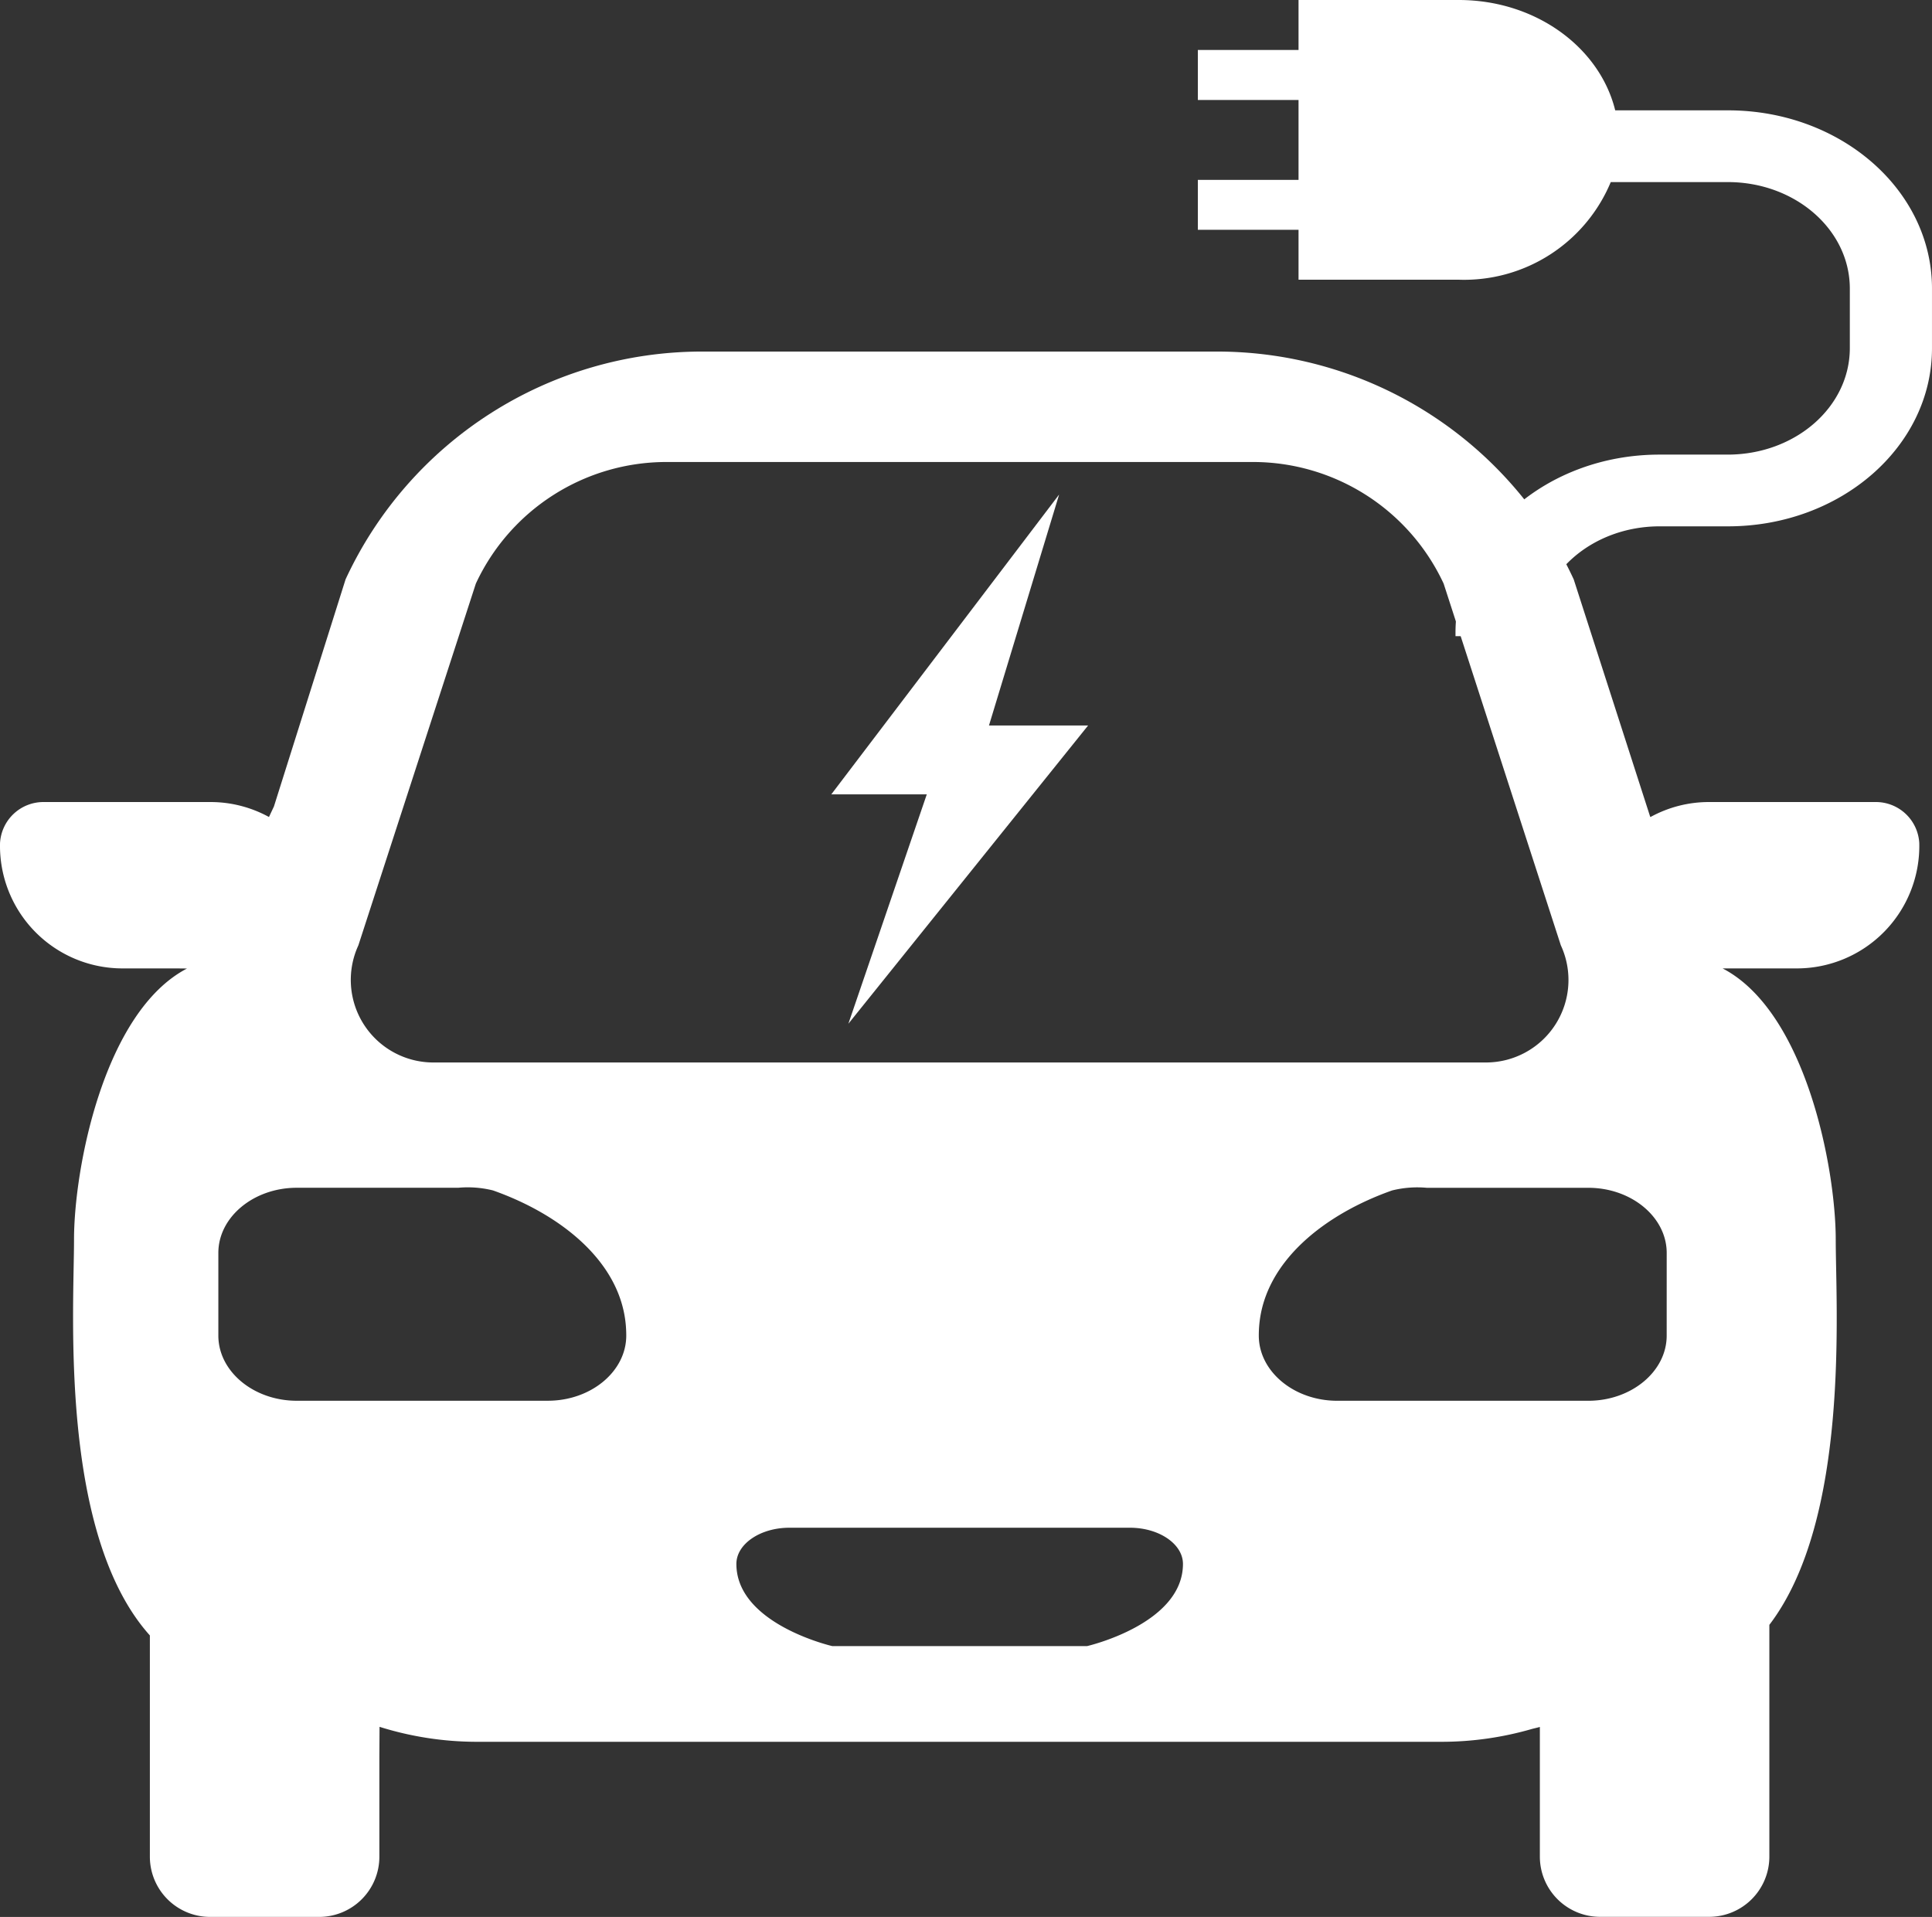 <svg xmlns="http://www.w3.org/2000/svg" width="124.397" height="123.447" viewBox="0 0 124.397 123.447">
  <rect x="0" y="0" width="124.397" height="123.447" fill="#333333" stroke="none"/>
  <g id="グループ_1819" data-name="グループ 1819" transform="translate(-829.049 -4759.553)">
    <path id="パス_2877" data-name="パス 2877" d="M80.176,44.975H90.491a10.229,10.229,0,0,0,9.788-6.287h7.548c4.335.006,7.838,3.066,7.845,6.849v3.853c-.007,3.783-3.507,6.838-7.845,6.848h-4.41c-7.259,0-13.135,5.137-13.135,11.47v.221h5.29v-.221c.007-3.783,3.51-6.844,7.845-6.851h4.41c7.257,0,13.135-5.133,13.135-11.466V45.538c0-6.337-5.876-11.47-13.135-11.47h-7.261c-1-4.062-5.126-7.106-10.076-7.106H80.176v3.217H73.693V33.4h6.483v5.146H73.693V41.76h6.483Z" transform="translate(832.483 4732.591)" fill="#fff"/>
    <path id="パス_2878" data-name="パス 2878" d="M155.439,70.894a2.8,2.8,0,0,0-2.843-2.64H141.884a7.8,7.8,0,0,0-3.689.931c-.026.013-.052.02-.077.033l-4.928-15.3a25.291,25.291,0,0,0-22.954-14.674H77.066A25.291,25.291,0,0,0,54.112,53.913L49.5,68.536l-.321.682a7.817,7.817,0,0,0-3.761-.964H34.706a2.8,2.8,0,0,0-2.843,2.64,7.888,7.888,0,0,0,7.864,8.074h3.51l.664.007c-5.347,2.791-7.274,12.867-7.274,17.458,0,4.526-.973,18.959,4.884,25.491v14.258a3.879,3.879,0,0,0,3.868,3.868h7.043a3.878,3.878,0,0,0,3.866-3.868v-6.473l.011-1.9a20.942,20.942,0,0,0,6.3.964h62.1a20.918,20.918,0,0,0,5.81-.83c.168-.044.337-.079.5-.127v8.361a3.879,3.879,0,0,0,3.866,3.868h7.045a3.879,3.879,0,0,0,3.866-3.868V121.241c5.2-6.816,4.274-20.44,4.274-24.807,0-4.595-1.929-14.683-7.285-17.466h4.8a7.888,7.888,0,0,0,7.864-8.074m-100.5,6.578L62.5,54.186a13.534,13.534,0,0,1,12.248-7.83H112.56a13.544,13.544,0,0,1,12.253,7.83l7.546,23.294a5.313,5.313,0,0,1-4.82,7.546H59.768a5.317,5.317,0,0,1-4.827-7.554M67.134,106.81H50.968c-2.777,0-5.048-1.888-5.048-4.195V97.289c0-2.307,2.271-4.195,5.048-4.195h10.4a6.74,6.74,0,0,1,2.235.171c4.32,1.527,8.155,4.534,8.546,8.608.024.247.035.494.035.741,0,2.307-2.271,4.195-5.048,4.195m34.723,15.8H93.68l-.03,0-.028,0H85.446s-6.171-1.414-6.171-5.29c0-1.283,1.536-2.332,3.415-2.332H93.623l.028,0,.03,0h10.933c1.879,0,3.415,1.049,3.415,2.332,0,3.876-6.171,5.29-6.171,5.29m37.317-19.993c0,2.307-2.272,4.195-5.048,4.195H117.96c-2.777,0-5.048-1.888-5.048-4.195,0-.247.011-.494.035-.741.391-4.075,4.226-7.082,8.546-8.608a6.739,6.739,0,0,1,2.235-.171h10.4c2.777,0,5.048,1.888,5.048,4.195Z" transform="translate(797.188 4742.949)" fill="#fff"/>
    <path id="パス_2879" data-name="パス 2879" d="M75.561,44.235,60.89,63.546h6.149l-5.048,14.77L77.427,59.109H71.044Z" transform="translate(821.683 4747.164)" fill="#fff"/>
  </g>
</svg>
